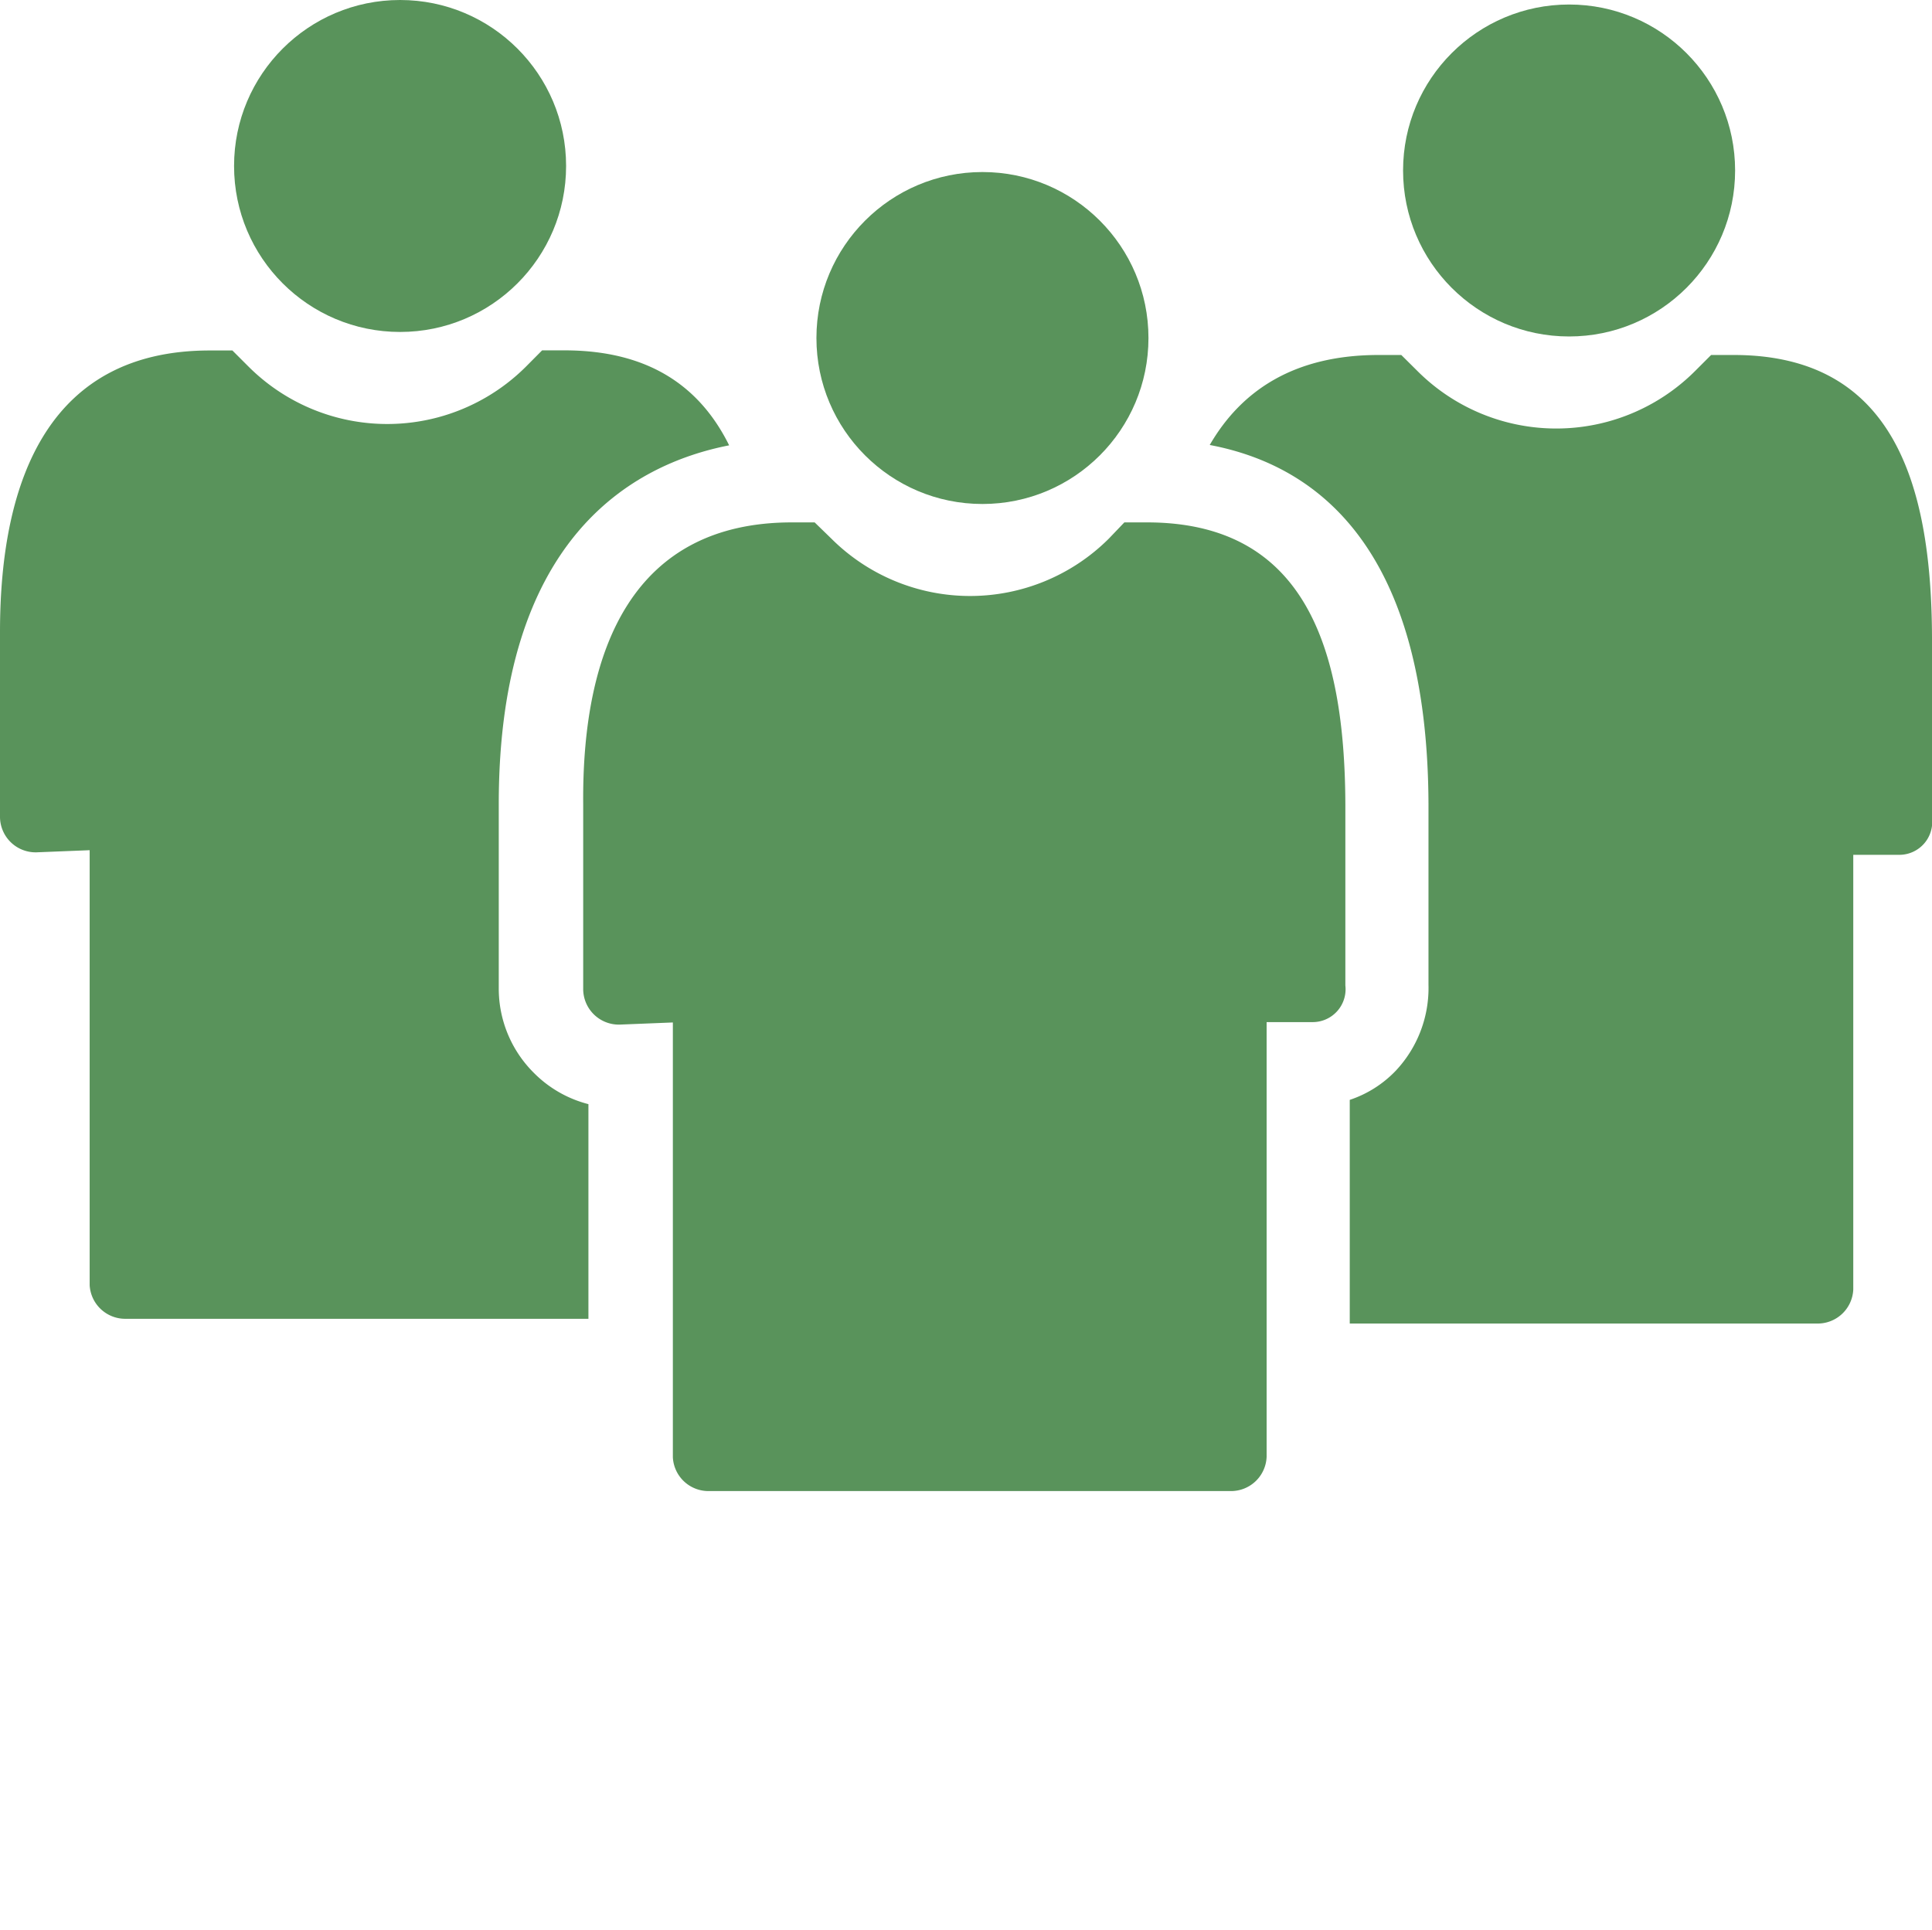 <svg xmlns="http://www.w3.org/2000/svg" viewBox="0 0 162.69 162.59"><defs><style>.cls-1{fill:#59935B;}</style></defs><g id="trim_area" data-name="trim area"><circle class="cls-1" cx="82.73" cy="28.47" r="13.98"/><path class="cls-1" d="M103.66,125.59h-44a3,3,0,0,1-3-2.84l0-36.63-4.49.18a3,3,0,0,1-3.06-3V67.72C49,54.47,53.41,44,66.69,44H68.6L70,45.36a16.54,16.54,0,0,0,23.38,0L94.68,44h1.91c13.25,0,16.65,10.5,16.7,23.74V83a2.77,2.77,0,0,1-2.73,3.09h-3.9v36.6A3,3,0,0,1,103.66,125.59Z"/><circle class="cls-1" cx="132.13" cy="14.36" r="13.98"/><circle class="cls-1" cx="33.69" cy="13.98" r="13.98"/><path class="cls-1" d="M146,29.9h-1.91l-1.35,1.35a16.53,16.53,0,0,1-23.38,0L118,29.9h-1.91c-7,0-11.51,2.9-14.22,7.58,9.27,1.75,18.34,8.93,18.42,30.25V82.94a10.17,10.17,0,0,1-2.77,7.26,9.51,9.51,0,0,1-3.86,2.44v18.84h39.4a3,3,0,0,0,3-2.86V72l3.9,0a2.77,2.77,0,0,0,2.73-3.1V53.65C162.64,40.41,159.24,29.9,146,29.9Z"/><path class="cls-1" d="M44.94,90.35A10,10,0,0,1,42,83.23V67.72c0-22.32,11.18-28.6,19.4-30.21-2.43-4.91-6.71-8-13.87-8H45.65L44.3,30.87a16.53,16.53,0,0,1-23.38,0l-1.35-1.35H17.66C4.38,29.52,0,40,0,53.24V68.79a3,3,0,0,0,3.06,3l4.49-.18,0,36.64a3,3,0,0,0,3,2.83h39V93A9.94,9.94,0,0,1,44.94,90.35Z"/></g></svg>
